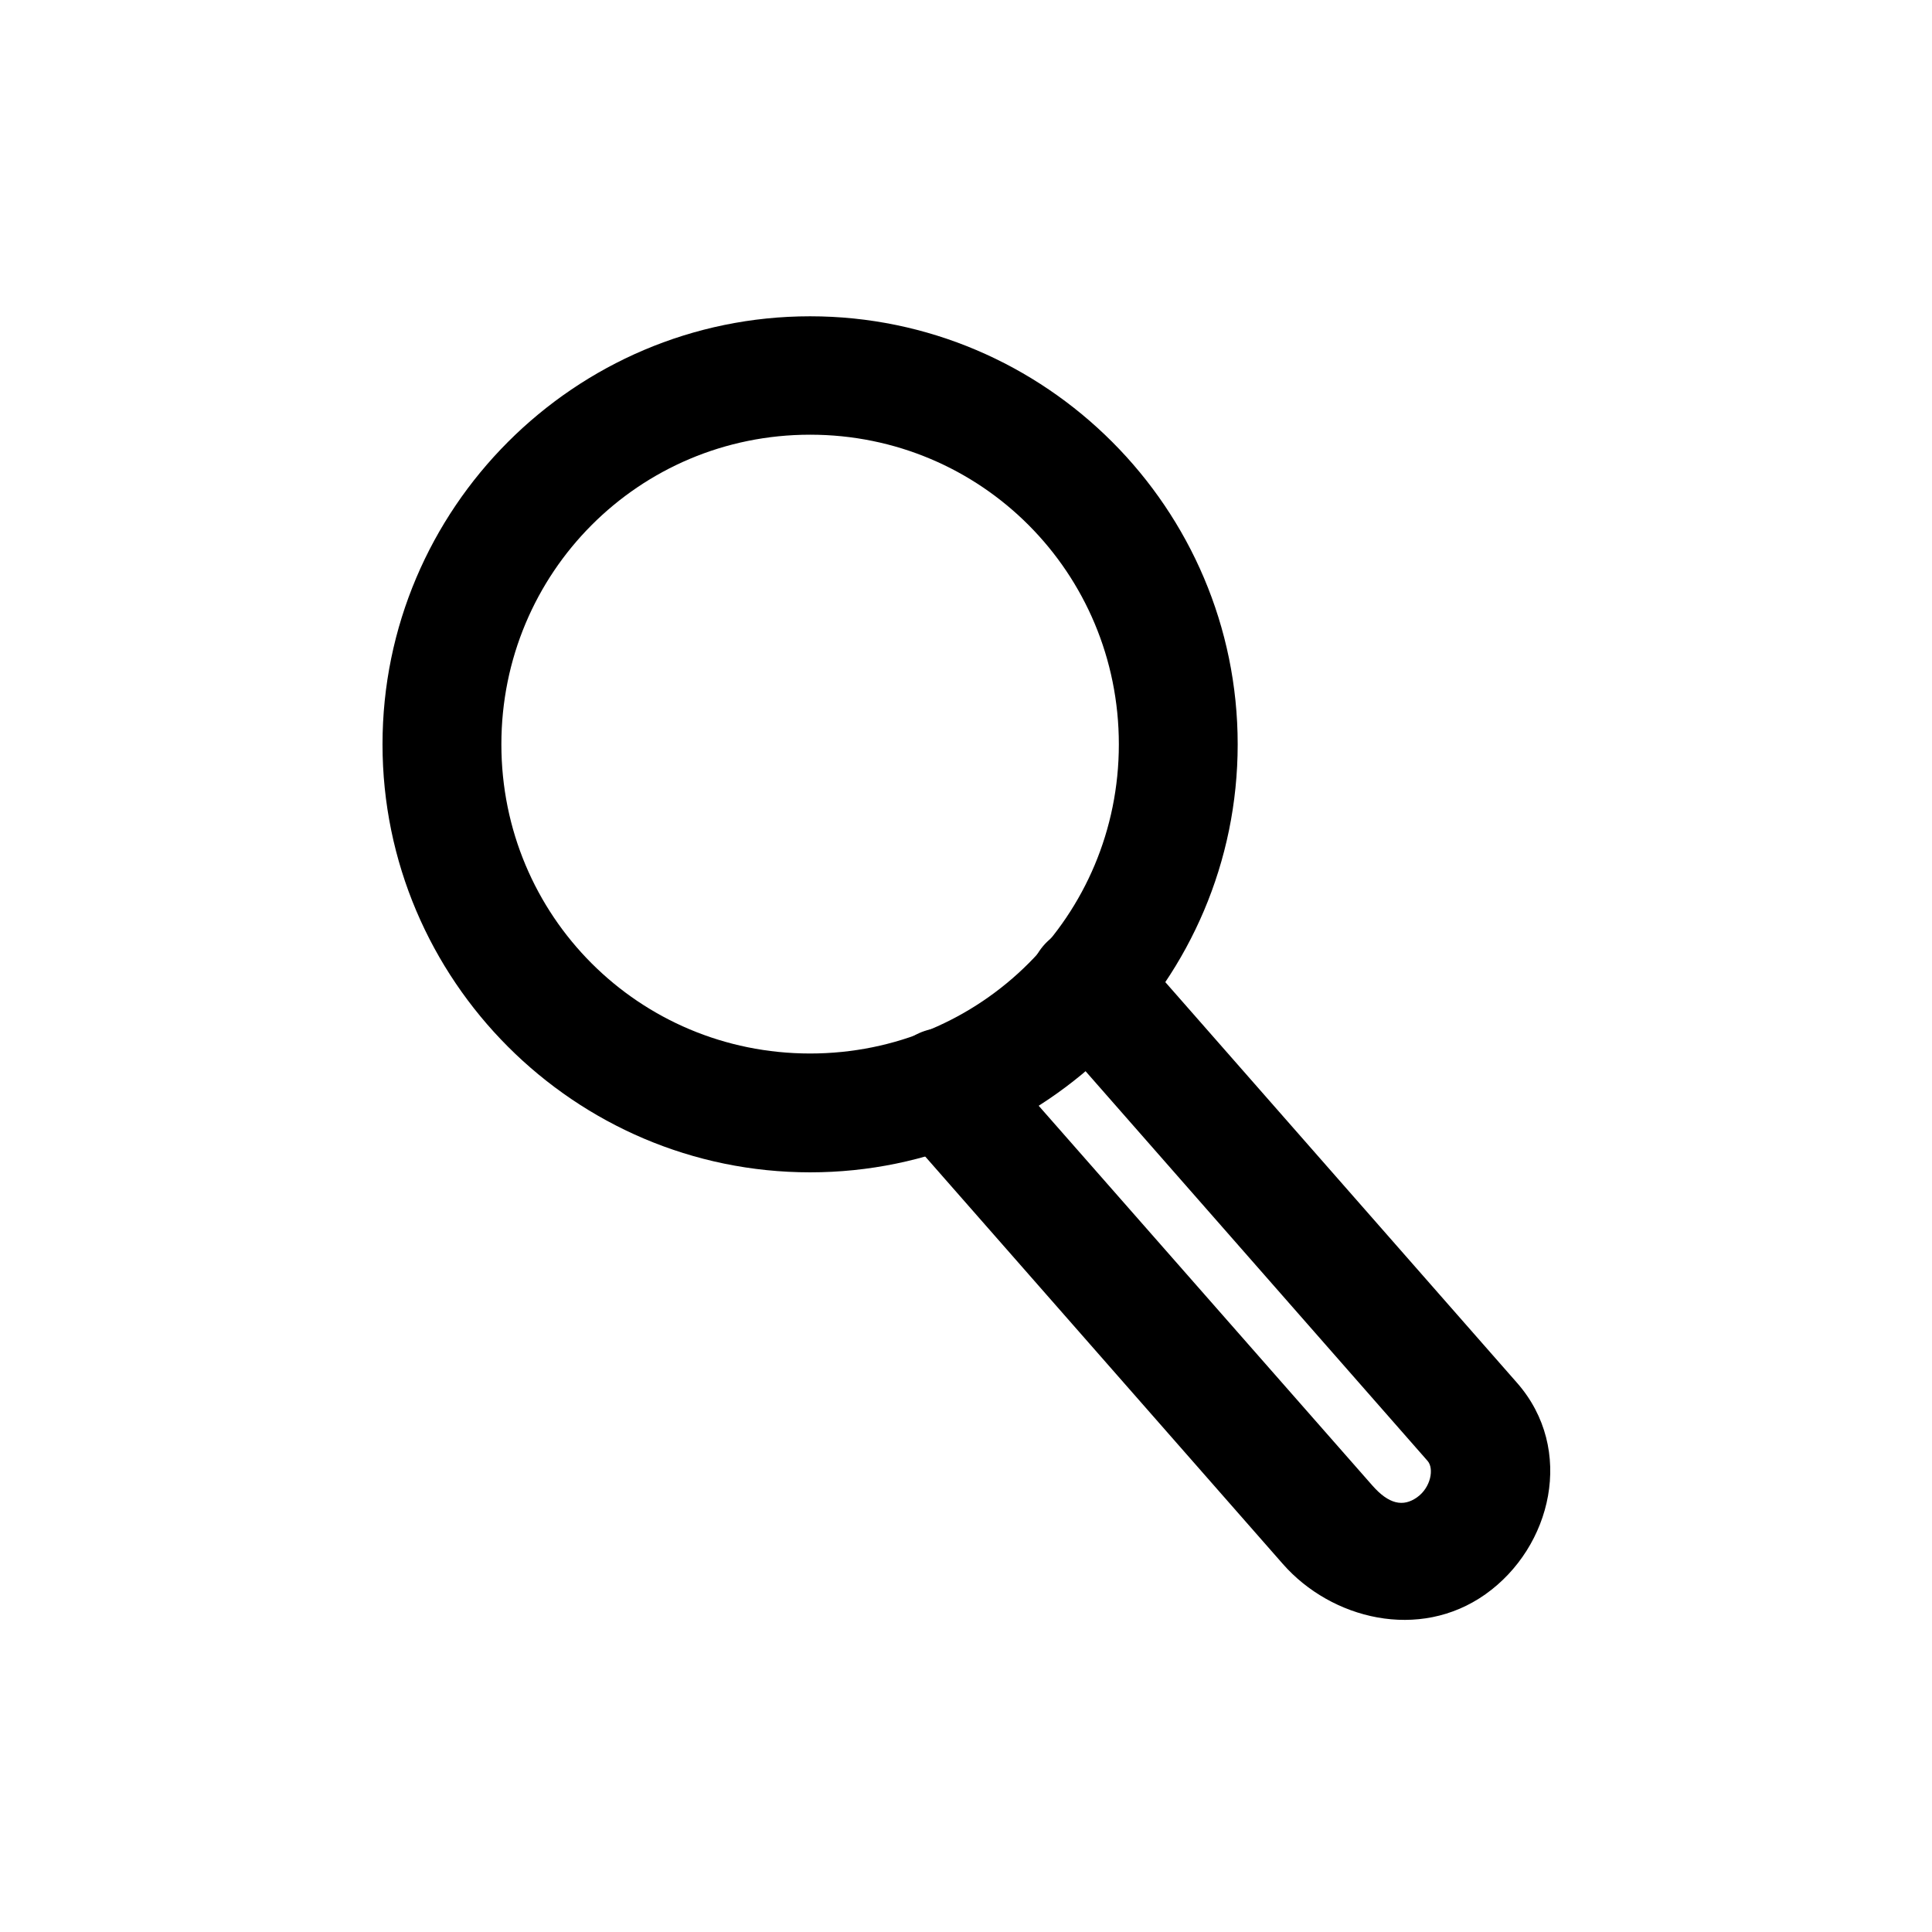 <?xml version="1.0" encoding="UTF-8"?>
<!-- Uploaded to: ICON Repo, www.svgrepo.com, Generator: ICON Repo Mixer Tools -->
<svg fill="#000000" width="800px" height="800px" version="1.1" viewBox="144 144 512 512" xmlns="http://www.w3.org/2000/svg">
 <g>
  <path d="m358.69 227.82c-62.414 0-113.32 50.965-113.32 113.43 0 62.465 50.902 113.43 113.32 113.43 62.41 0 113.31-50.965 113.31-113.43 0-62.469-50.902-113.43-113.31-113.43zm0 31.379c45.371 0 81.816 36.578 81.816 82.055 0 45.473-36.445 81.934-81.816 81.934s-81.82-36.461-81.82-81.934c0-45.477 36.449-82.055 81.82-82.055z"/>
  <path d="m432.95 389.14c-4.012-0.125-7.918 1.289-10.922 3.949-3.125 2.762-5.027 6.652-5.289 10.812-0.262 4.16 1.141 8.258 3.894 11.387l101.69 115.87c1.75 1.992 0.902 7.031-2.789 9.648-3.691 2.617-7.481 1.844-11.855-3.141l-101.81-115.87c-2.746-3.141-6.625-5.062-10.785-5.348-4.164-0.281-8.266 1.098-11.414 3.836-3.141 2.746-5.062 6.625-5.348 10.789-0.281 4.16 1.098 8.266 3.84 11.41l101.81 115.99c12.836 14.621 36.113 20.484 53.691 8.02 17.582-12.465 23.832-38.41 8.371-56.02l-101.81-115.99c-2.859-3.258-6.938-5.191-11.273-5.344z"/>
 </g>
</svg>